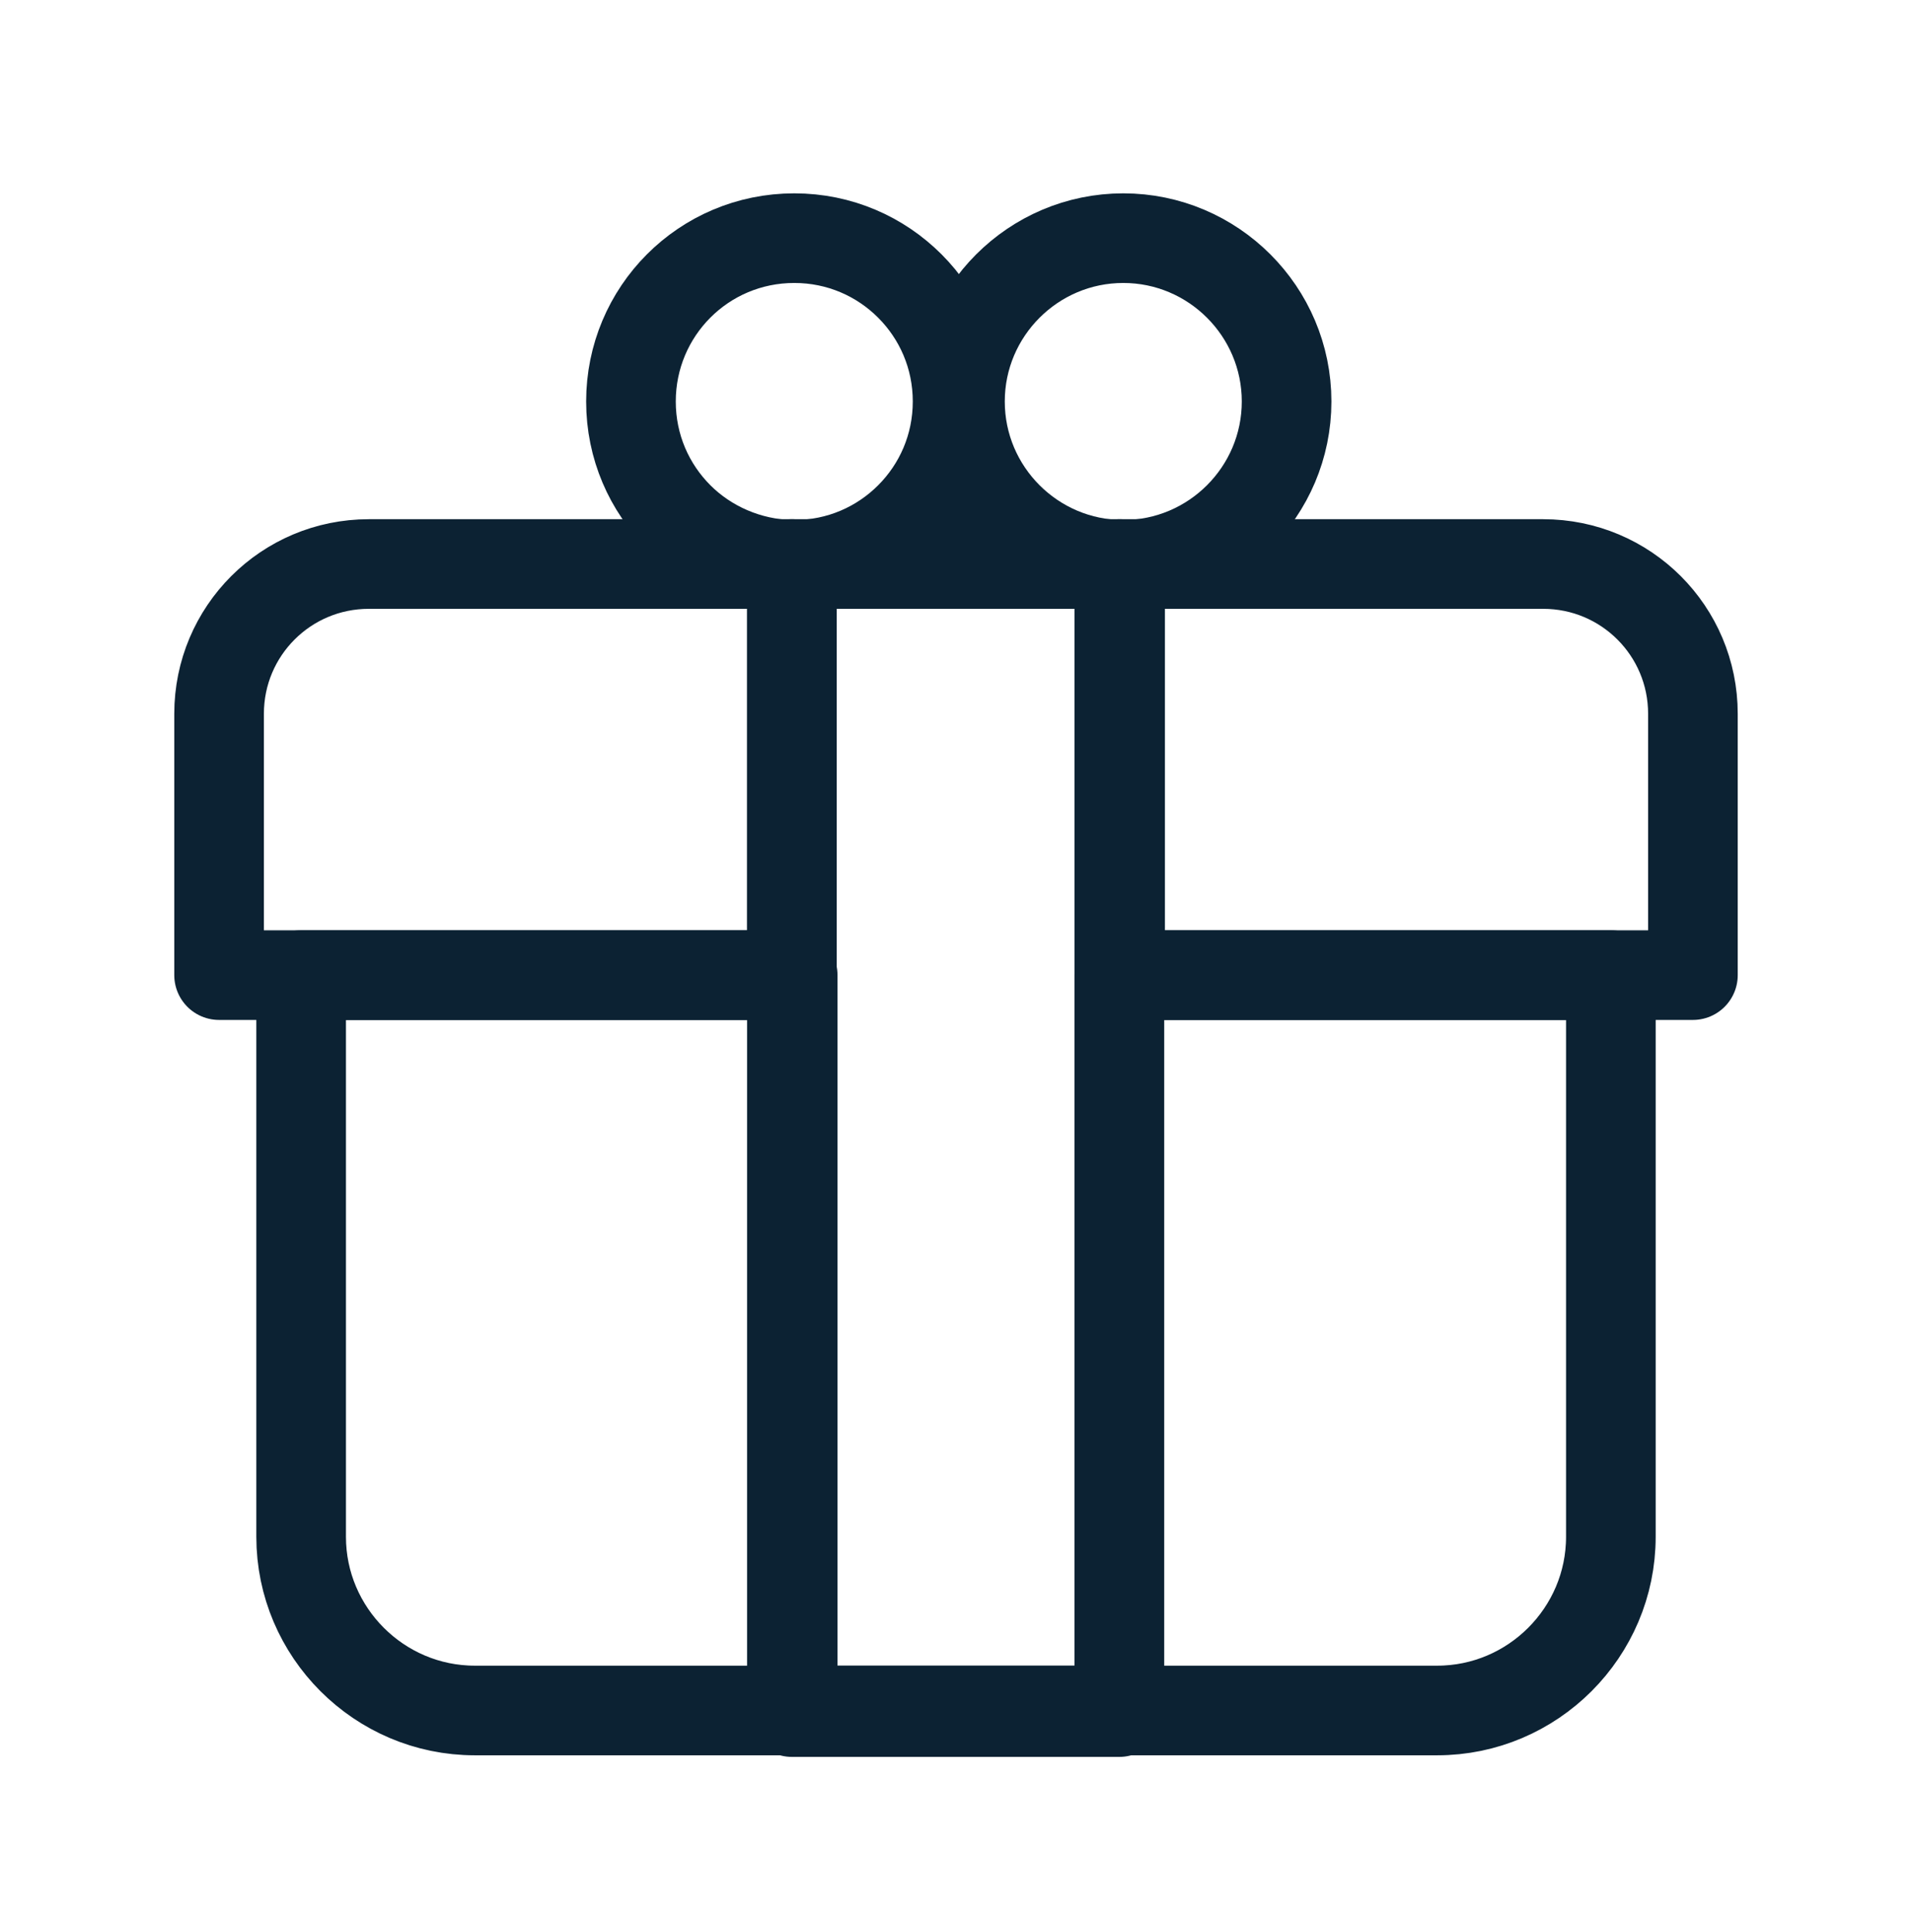 <?xml version="1.0" encoding="UTF-8"?> <svg xmlns="http://www.w3.org/2000/svg" width="96" height="97" viewBox="0 0 96 97" fill="none"><path d="M15.12 48.957H39.8V85.877H23.84C19.04 85.877 15.12 81.957 15.12 77.157V48.957V48.957Z" stroke="#0C2233" stroke-width="4.5" stroke-linecap="round" stroke-linejoin="round"></path><path d="M80.88 48.957V77.157C80.88 81.957 76.96 85.877 72.16 85.877H56.2V48.957H80.88Z" stroke="#0C2233" stroke-width="4.5" stroke-linecap="round" stroke-linejoin="round"></path><path d="M18.52 28.317H39.76V48.957H11V35.837C11 31.677 14.36 28.317 18.52 28.317Z" stroke="#0C2233" stroke-width="4.5" stroke-linecap="round" stroke-linejoin="round"></path><path d="M85 35.837V48.957H56.24V28.317H77.48C81.64 28.317 85 31.677 85 35.837Z" stroke="#0C2233" stroke-width="4.5" stroke-linecap="round" stroke-linejoin="round"></path><path d="M56.2 28.317H39.76V85.877H56.2V28.317Z" stroke="#0C2233" stroke-width="4.5" stroke-linecap="round" stroke-linejoin="round"></path><path d="M56.2 85.877H39.76V85.957H56.2V85.877Z" fill="#0C2233" stroke="#0C2233" stroke-width="4.5" stroke-linecap="round" stroke-linejoin="round"></path><path d="M48.08 20.157C48.08 22.437 47.16 24.477 45.68 25.957C44.2 27.437 42.16 28.357 39.88 28.357H39.76C37.56 28.317 35.52 27.397 34.08 25.957C32.6 24.477 31.68 22.437 31.68 20.157C31.68 15.637 35.32 11.957 39.88 11.957C42.16 11.957 44.2 12.877 45.68 14.357C47.16 15.837 48.08 17.877 48.08 20.157Z" stroke="#0C2233" stroke-width="4.5" stroke-linecap="round" stroke-linejoin="round"></path><path d="M56.399 11.957C51.879 11.957 48.199 15.637 48.199 20.157C48.199 24.677 51.879 28.357 56.399 28.357C60.919 28.357 64.599 24.677 64.599 20.157C64.599 15.637 60.919 11.957 56.399 11.957Z" stroke="#0C2233" stroke-width="4.5" stroke-linecap="round" stroke-linejoin="round"></path></svg> 
